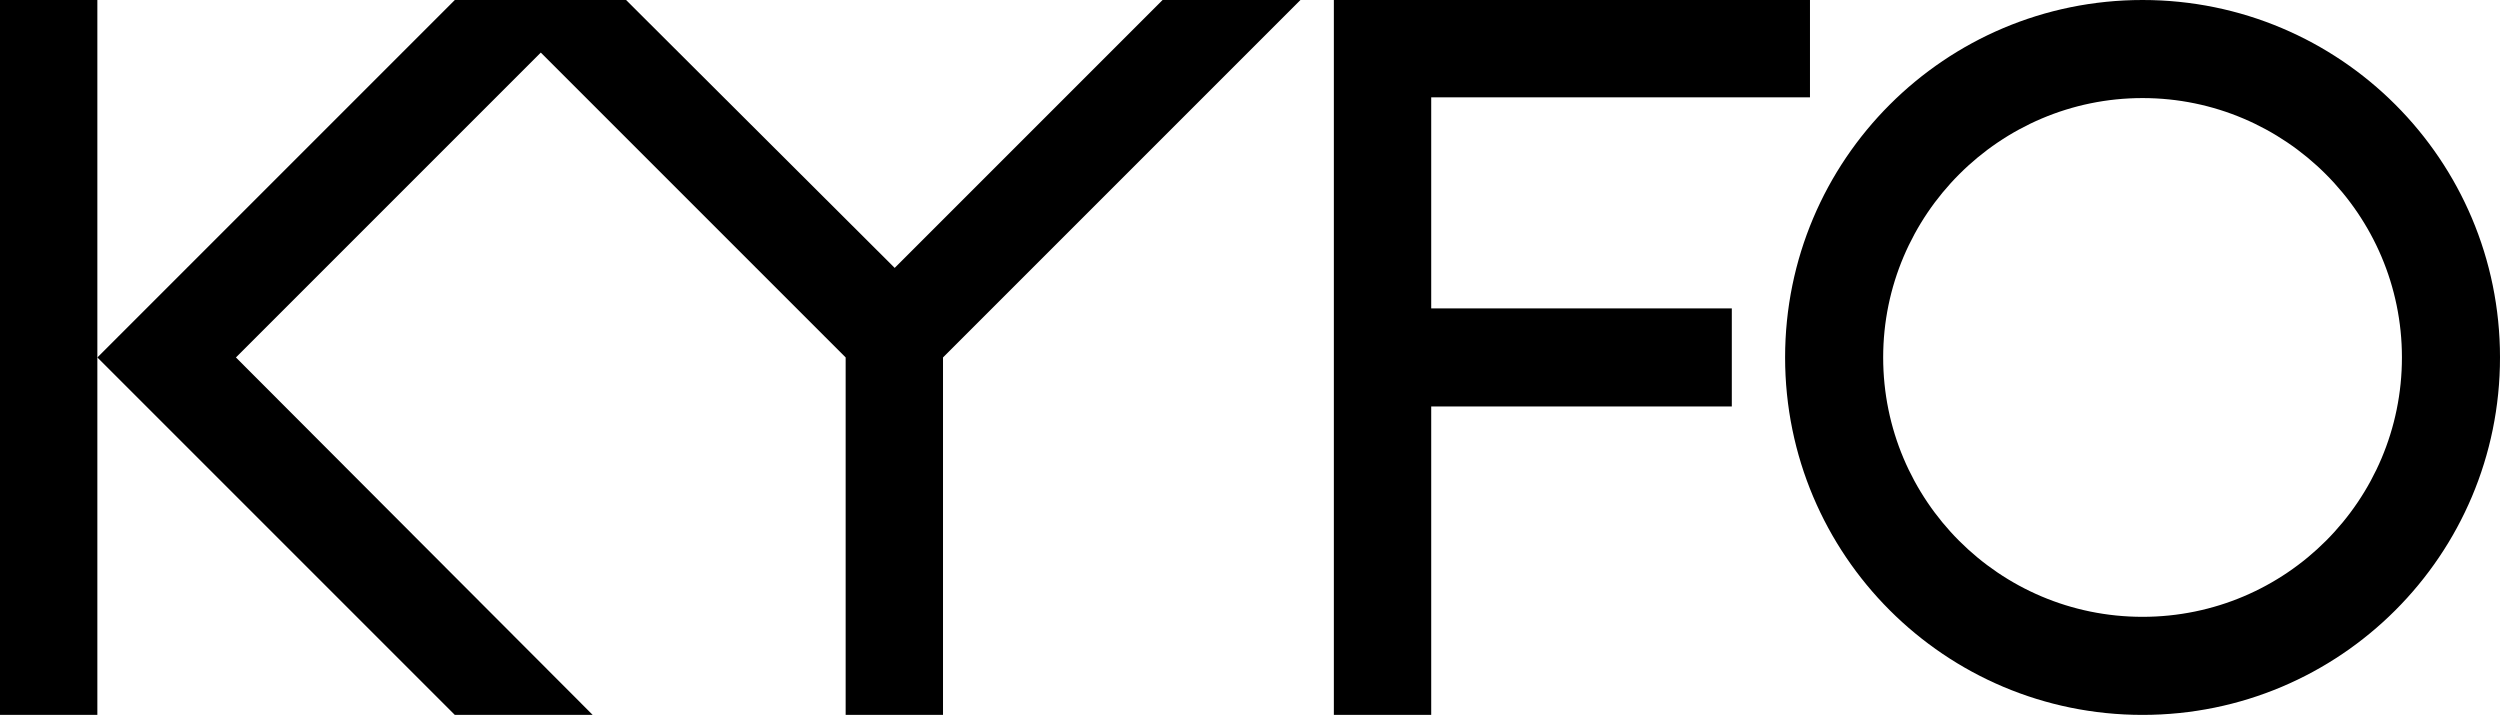 <?xml version="1.0" encoding="utf-8"?>
<!-- Generator: Adobe Illustrator 25.0.0, SVG Export Plug-In . SVG Version: 6.00 Build 0)  -->
<svg version="1.1" id="Layer_1" xmlns="http://www.w3.org/2000/svg" xmlns:xlink="http://www.w3.org/1999/xlink" x="0px" y="0px"
	 viewBox="0 0 35.18 10.06" style="enable-background:new 0 0 35.18 10.06;" xml:space="preserve">
<style type="text/css">
	.st0{fill:#8969D3;}
	.st1{clip-path:url(#SVGID_2_);}
	.st2{clip-path:url(#SVGID_4_);}
	.st3{clip-path:url(#SVGID_6_);}
	.st4{clip-path:url(#SVGID_8_);}
	.st5{fill:#DEDBD4;}
	.st6{clip-path:url(#SVGID_10_);}
	.st7{clip-path:url(#SVGID_12_);}
	.st8{fill:#C0ADE7;}
	.st9{fill:#FFB5D8;}
	.st10{fill:#FDF18A;}
	.st11{fill:#FFFFFF;}
	.st12{fill:none;}
	.st13{clip-path:url(#SVGID_14_);}
	.st14{clip-path:url(#SVGID_16_);}
	.st15{fill:#F1DAE0;}
	.st16{fill:#FF5FA0;}
	.st17{fill:#FF8E6C;}
</style>
<g>
	<polygon points="25.47,1.37 25.47,0 20.14,0 18.77,0 18.77,1.37 18.77,4.34 18.77,5.72 18.77,10.06 20.14,10.06 20.14,5.72 
		24.37,5.72 24.37,4.34 20.14,4.34 20.14,1.37 	"/>
	<g>
		<polygon points="0,0 0,10.06 1.37,10.06 1.37,5.03 1.37,0 		"/>
		<polygon points="16.36,0 12.59,3.77 8.81,0 6.87,0 6.4,0 2.34,4.06 1.37,5.03 6.4,10.06 8.34,10.06 3.32,5.03 7.61,0.74 
			11.61,4.74 11.9,5.03 11.9,10.06 13.27,10.06 13.27,5.03 13.56,4.74 18.3,0 		"/>
	</g>
	<path d="M30.15,0c-2.78,0-5.03,2.25-5.03,5.03s2.25,5.03,5.03,5.03s5.03-2.25,5.03-5.03S32.93,0,30.15,0z M30.15,8.68
		c-2.02,0-3.65-1.64-3.65-3.65s1.64-3.65,3.65-3.65s3.65,1.64,3.65,3.65S32.17,8.68,30.15,8.68z"/>
</g>
</svg>
